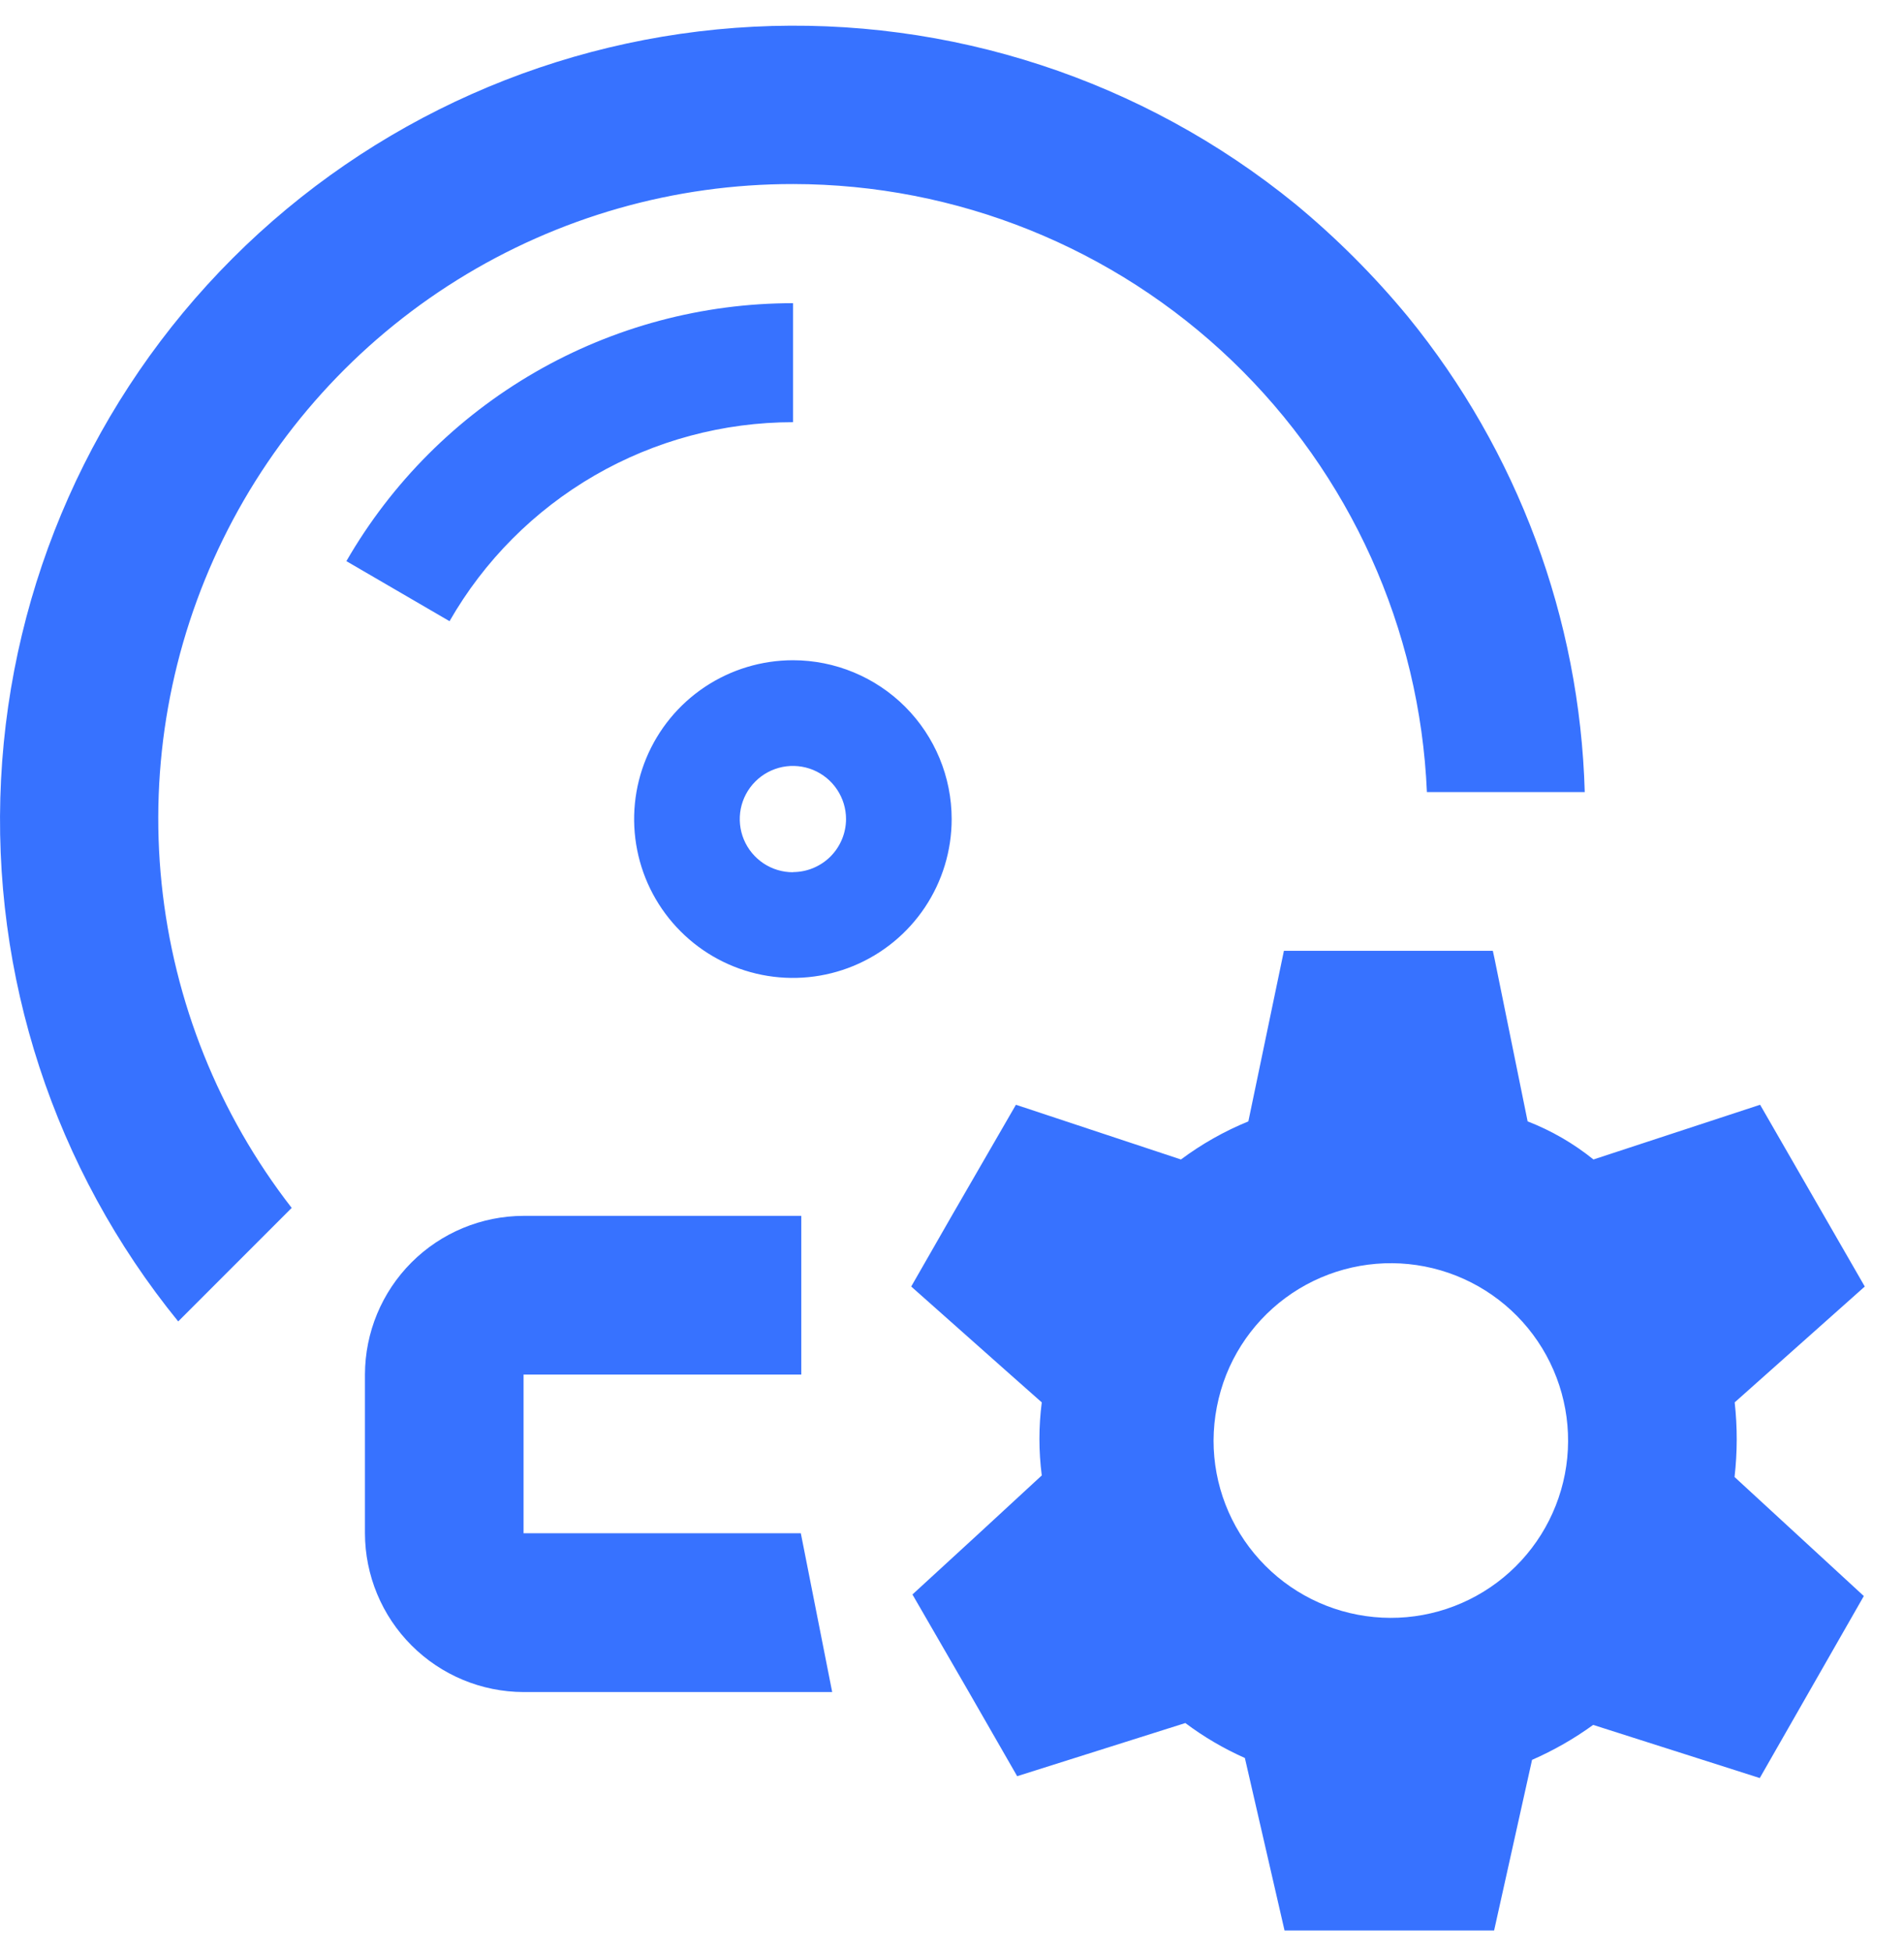 <svg width="40" height="41" viewBox="0 0 40 41" fill="none" xmlns="http://www.w3.org/2000/svg">
<g clip-path="url(#clip0_23_2117)">
<path fill-rule="evenodd" clip-rule="evenodd" d="M16.661 3.865C20.098 3.867 23.402 5.197 25.883 7.576C28.363 9.955 29.83 13.2 29.977 16.634H33.293C33.19 12.987 31.884 9.477 29.578 6.65C28.866 5.788 28.073 4.995 27.211 4.283C24.008 1.676 19.953 0.35 15.829 0.561C11.705 0.772 7.806 2.505 4.886 5.425C1.966 8.345 0.233 12.244 0.022 16.368C-0.189 20.492 1.137 24.547 3.744 27.75L6.128 25.366C4.597 23.396 3.65 21.035 3.395 18.553C3.139 16.071 3.586 13.567 4.684 11.326C5.782 9.086 7.487 7.198 9.605 5.879C11.723 4.56 14.169 3.862 16.664 3.865H16.661ZM16.661 13.865C16.001 13.865 15.356 14.06 14.807 14.426C14.258 14.792 13.83 15.313 13.577 15.922C13.324 16.532 13.257 17.202 13.386 17.85C13.514 18.497 13.831 19.091 14.298 19.558C14.764 20.025 15.358 20.343 16.006 20.472C16.653 20.601 17.323 20.535 17.933 20.283C18.543 20.03 19.064 19.603 19.431 19.054C19.797 18.506 19.993 17.861 19.993 17.201C19.993 16.317 19.642 15.469 19.017 14.843C18.392 14.218 17.545 13.866 16.661 13.865ZM16.661 18.317C16.44 18.318 16.224 18.253 16.04 18.131C15.856 18.008 15.712 17.834 15.627 17.63C15.542 17.426 15.52 17.202 15.562 16.985C15.605 16.768 15.711 16.569 15.867 16.413C16.023 16.256 16.222 16.15 16.439 16.106C16.655 16.063 16.88 16.085 17.084 16.169C17.288 16.254 17.463 16.397 17.585 16.58C17.708 16.764 17.774 16.98 17.774 17.201C17.773 17.496 17.655 17.778 17.447 17.987C17.238 18.195 16.956 18.313 16.661 18.314V18.317ZM16.661 6.367V8.866C15.197 8.866 13.758 9.252 12.491 9.985C11.224 10.719 10.172 11.774 9.444 13.045L7.277 11.784C8.227 10.136 9.595 8.767 11.243 7.816C12.89 6.865 14.759 6.366 16.661 6.367ZM10.999 32.198V28.866H16.834V25.533H10.999C10.116 25.535 9.269 25.887 8.645 26.511C8.02 27.136 7.669 27.982 7.667 28.866V32.198C7.669 33.081 8.02 33.928 8.645 34.553C9.269 35.178 10.116 35.531 10.999 35.533H17.483L16.824 32.198H10.999ZM39.176 27.017L36.443 29.45C36.501 29.971 36.5 30.497 36.44 31.017L39.156 33.517L36.97 37.339L33.47 36.223C33.069 36.513 32.639 36.759 32.186 36.957L31.389 40.54H26.986L26.153 36.918C25.71 36.721 25.29 36.475 24.902 36.184L21.369 37.3L20.355 35.535L19.169 33.484L20.569 32.199L21.886 30.984C21.82 30.475 21.82 29.959 21.886 29.45L21.227 28.867L19.143 27.017L19.993 25.535L21.343 23.2L24.81 24.349C25.246 24.024 25.722 23.755 26.226 23.549L26.973 19.967H31.362L31.395 20.118L32.093 23.549C32.593 23.743 33.059 24.013 33.476 24.349L36.977 23.2L39.176 27.017ZM25.762 28.867C25.588 29.308 25.497 29.777 25.495 30.25C25.494 31.177 25.84 32.07 26.463 32.755C27.086 33.441 27.942 33.87 28.864 33.958C29.786 34.047 30.708 33.788 31.45 33.233C32.192 32.678 32.7 31.866 32.876 30.956C33.051 30.047 32.881 29.104 32.399 28.313C31.917 27.522 31.157 26.939 30.268 26.678C29.379 26.417 28.425 26.497 27.592 26.901C26.758 27.306 26.106 28.007 25.762 28.867Z" fill="#3772FF"/>
</g>
<defs>
<clipPath id="clip0_23_2117">
<rect width="40" height="40" fill="white" transform="translate(0 0.539)"/>
</clipPath>
</defs>
</svg>
